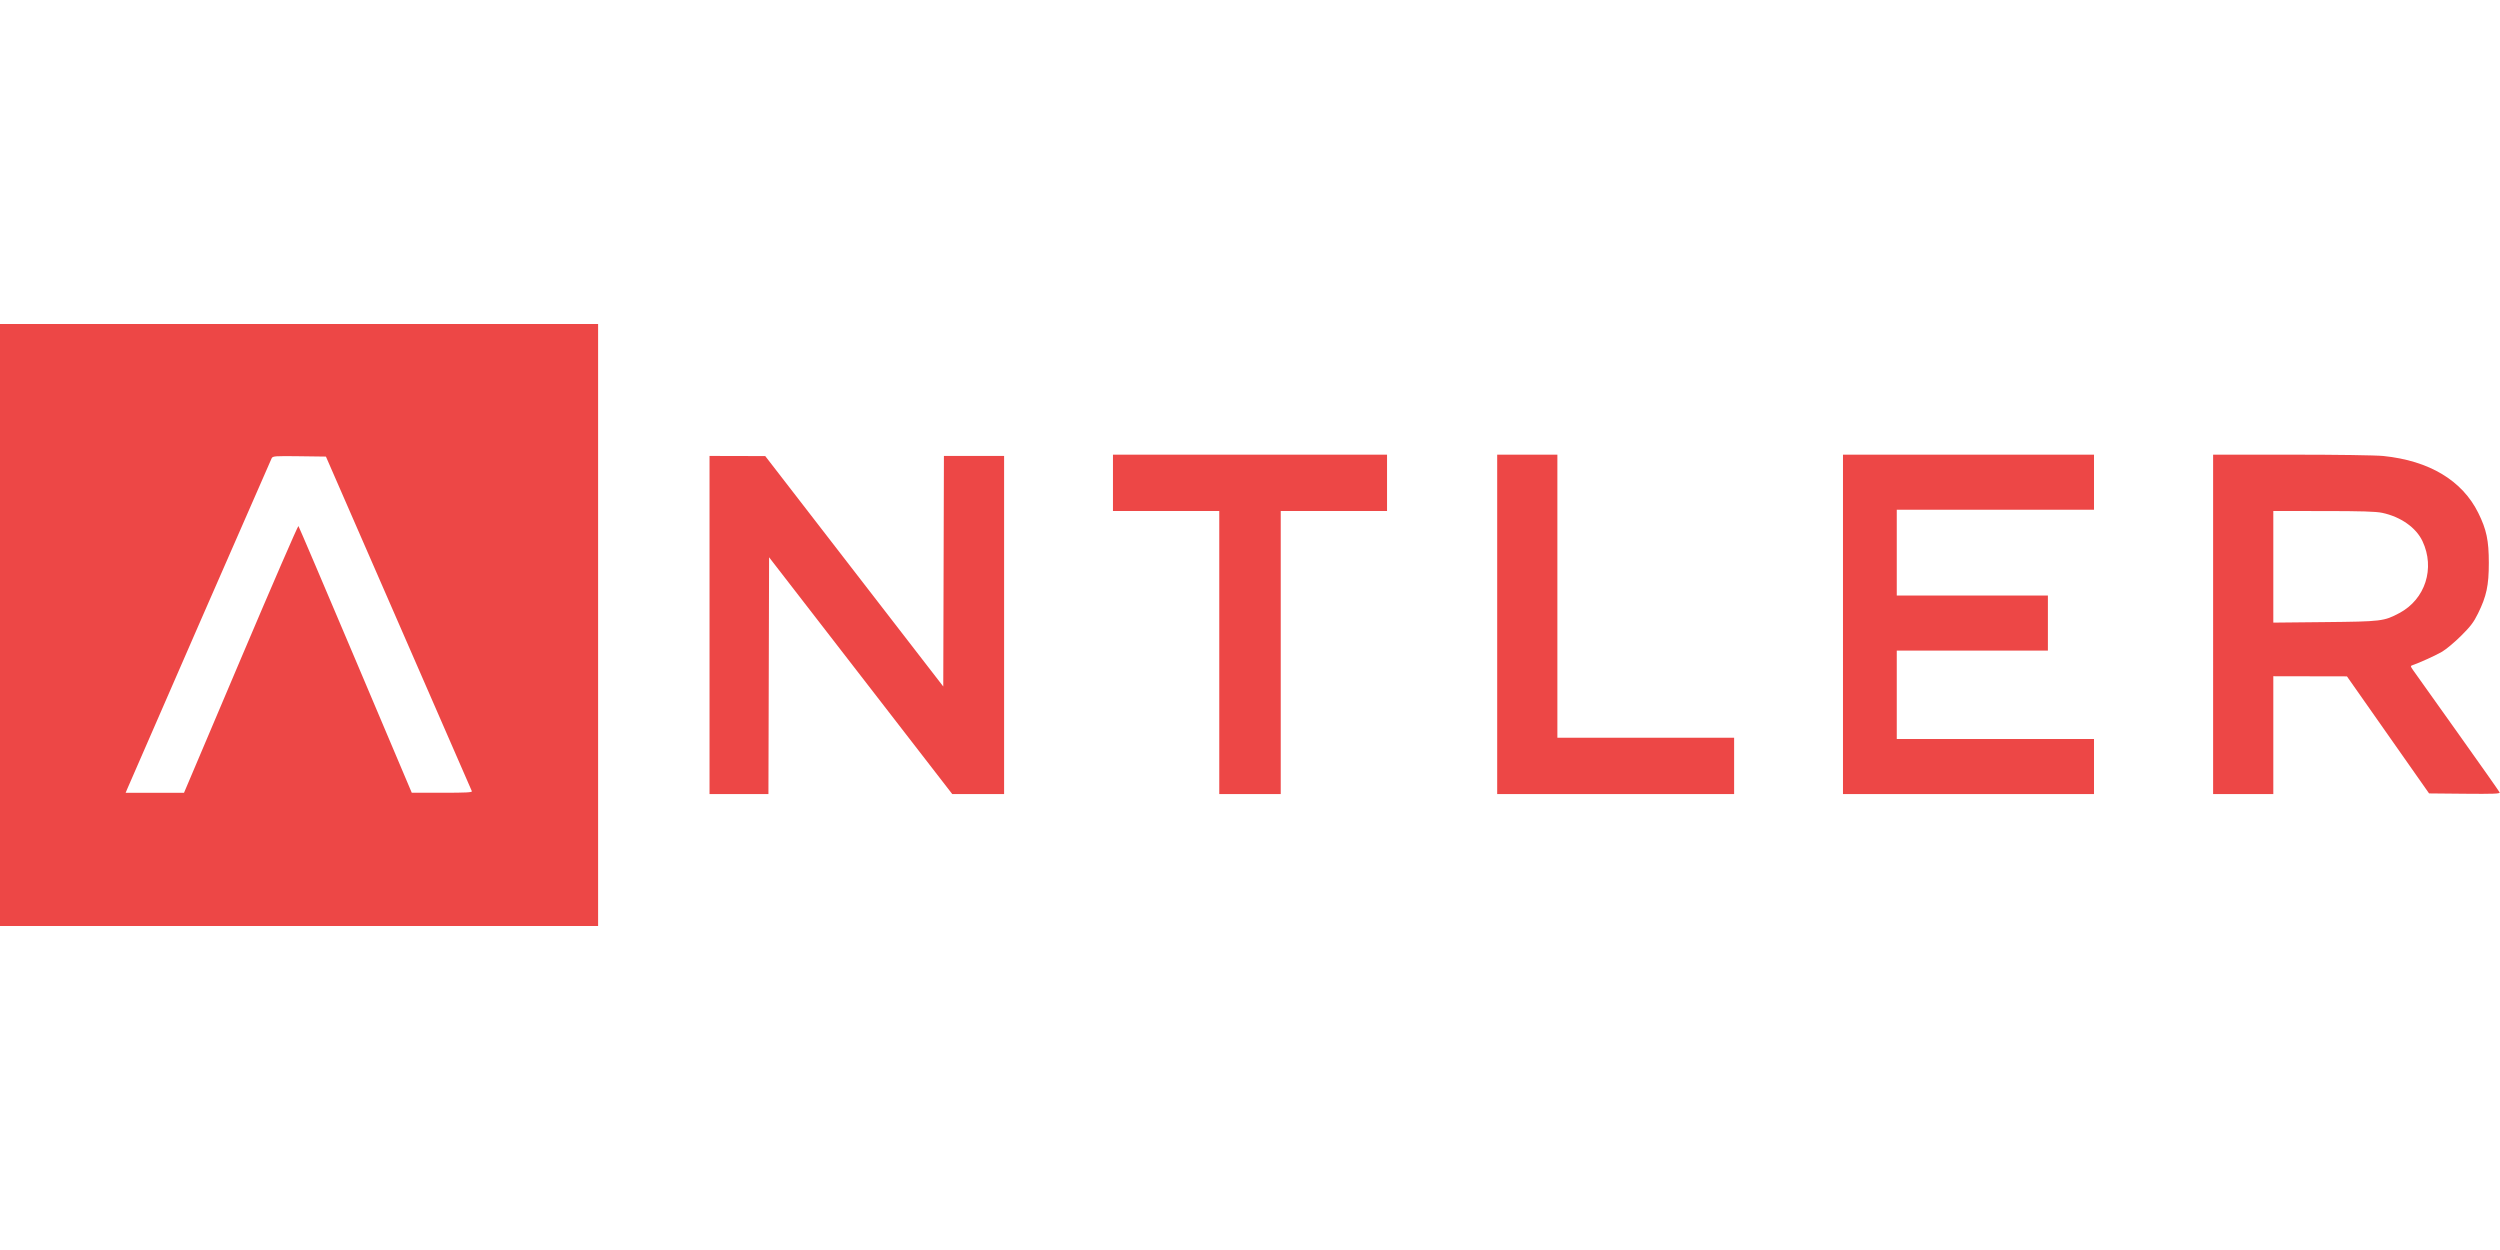 <svg xmlns="http://www.w3.org/2000/svg" width="600" height="300" fill="none" viewBox="0 0 1952 470"><path fill="#ED4746" fill-rule="evenodd" d="M0 235v235h467V0H0v235Zm869-111v22h83v221h48V146h83v-44H869v22Zm300 110.5V367h185v-44h-138V102h-47v132.5Zm270 0V367h196v-43h-154v-69h118v-43h-118v-67h154v-43h-196v132.5Zm289 0V367h47v-92l28.75.054 28.75.055 32.06 45.695 32.07 45.696 27.8.266c22.33.214 27.7.013 27.3-1.021-.27-.707-15.08-21.752-32.9-46.766-17.83-25.013-33.44-46.943-34.69-48.733-2.14-3.058-2.17-3.292-.46-3.873 5.54-1.883 18.21-7.652 23.14-10.542 3.12-1.832 9.77-7.393 14.77-12.359 7.4-7.342 9.87-10.61 13.26-17.5 6.64-13.523 8.42-21.826 8.42-39.472 0-17.53-1.79-26.012-8.22-39-12.53-25.34-38.28-40.781-74.13-44.46-5.83-.599-36.18-1.04-71.53-1.04H1728v132.5Zm-1416.807-1c31.19 71.5 56.942 130.563 57.227 131.25.405.98-4.611 1.245-23.201 1.229l-23.719-.021-43.909-103.729c-24.15-57.051-44.21-104.079-44.578-104.507-.367-.427-20.618 46.26-45.001 103.75L143.678 366H98.102l1.359-3.25c3.483-8.33 111.833-256.431 112.674-258.003.879-1.642 2.641-1.765 21.653-1.517l20.696.27 56.709 130ZM554 235v132h45.99l.255-92.443.255-92.443 71.5 92.433 71.5 92.433 20.25.01L784 367V103H737.011l-.256 90.003-.255 90.003-69.5-89.951-69.5-89.951-21.75-.052L554 103v132Zm1306-87.584c14.45 3.07 26.45 11.499 31.46 22.096 10.01 21.152 2.21 45.417-18.04 56.172-12.03 6.386-13.85 6.607-58.17 7.052l-40.25.405V146l39.25.017c29.53.013 40.86.36 45.75 1.399Z" clip-rule="evenodd"/></svg>